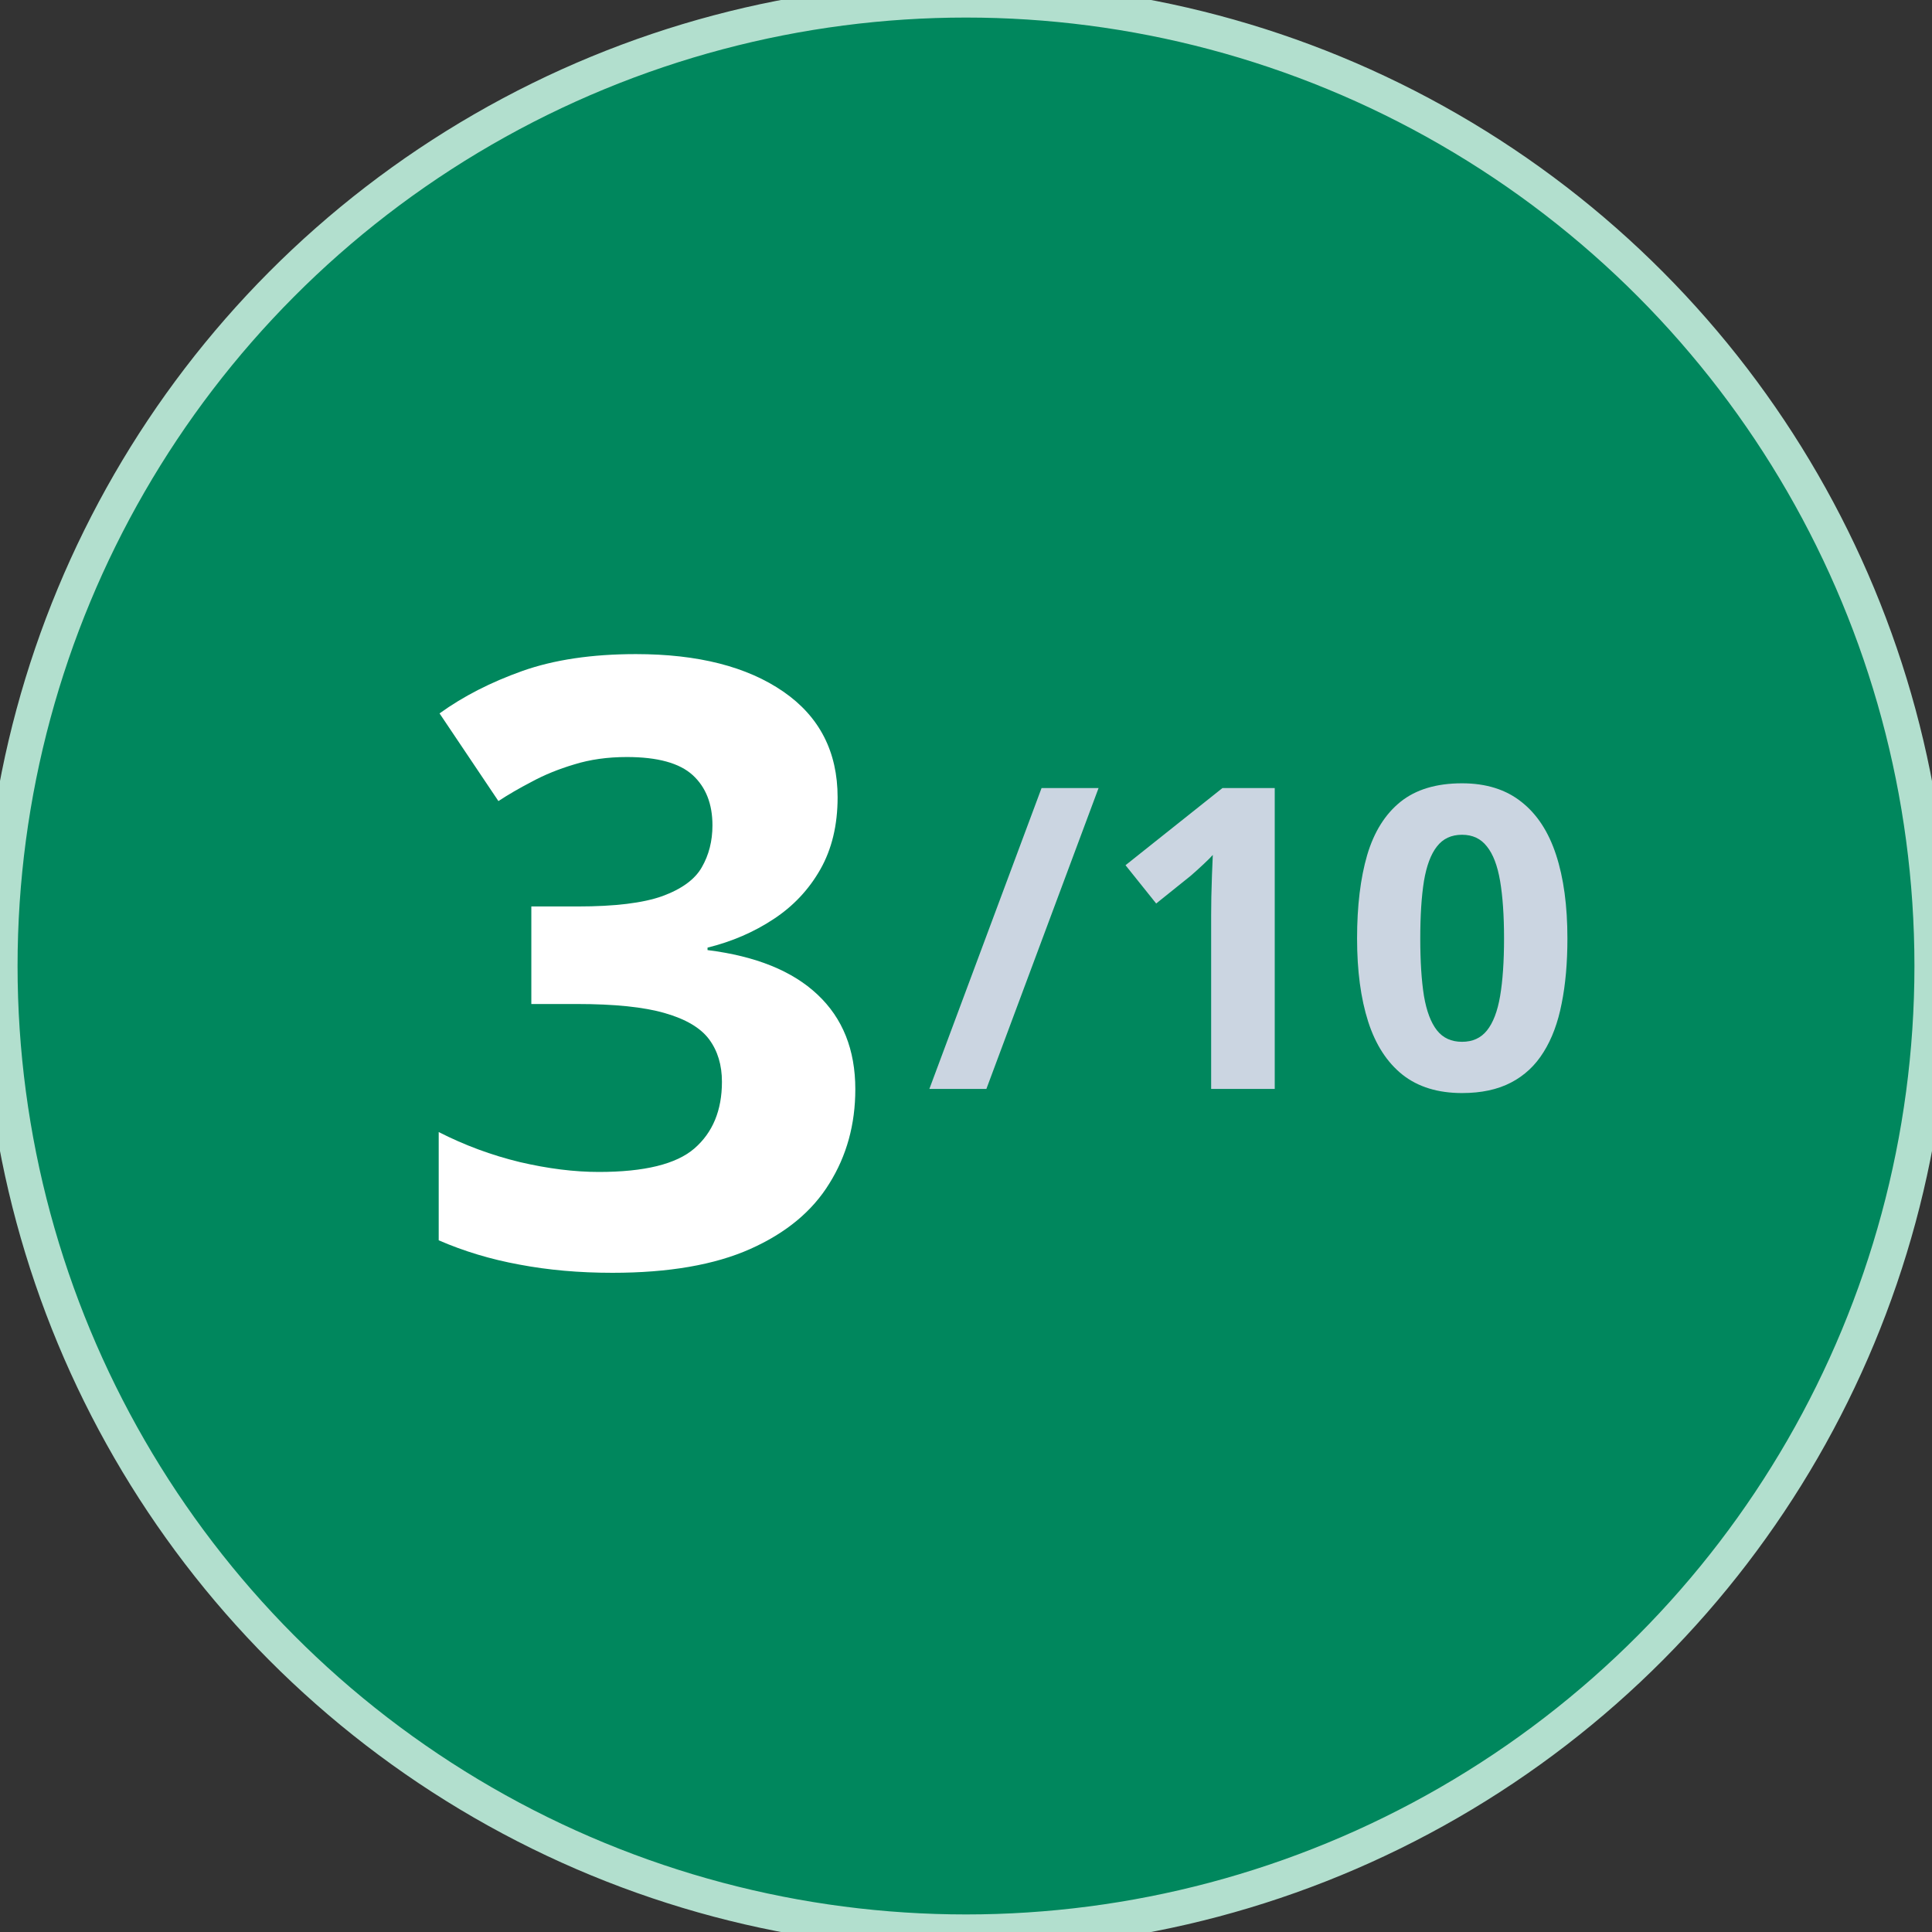 <svg width="55" height="55" viewBox="0 0 55 55" fill="none" xmlns="http://www.w3.org/2000/svg">
<rect x="0" y="0" width="55" height="55" fill="#333333" stroke="none"/>
<circle cx="27.5" cy="27.5" r="27.5" fill="#00875D"/>
<circle cx="27.5" cy="27.5" r="27.5" stroke="#B2DFCE"/>
<path d="M23.845 22.699C23.845 23.488 23.681 24.172 23.353 24.75C23.024 25.328 22.579 25.801 22.017 26.168C21.462 26.535 20.837 26.805 20.142 26.977V27.047C21.517 27.219 22.56 27.641 23.271 28.312C23.989 28.984 24.349 29.883 24.349 31.008C24.349 32.008 24.103 32.902 23.61 33.691C23.126 34.48 22.376 35.102 21.36 35.555C20.345 36.008 19.036 36.234 17.435 36.234C16.489 36.234 15.607 36.156 14.786 36C13.974 35.852 13.208 35.621 12.489 35.309V32.227C13.224 32.602 13.993 32.887 14.798 33.082C15.603 33.27 16.353 33.363 17.048 33.363C18.345 33.363 19.251 33.141 19.767 32.695C20.29 32.242 20.552 31.609 20.552 30.797C20.552 30.32 20.431 29.918 20.189 29.59C19.946 29.262 19.524 29.012 18.923 28.84C18.329 28.668 17.497 28.582 16.427 28.582H15.126V25.805H16.45C17.505 25.805 18.306 25.707 18.853 25.512C19.407 25.309 19.782 25.035 19.978 24.691C20.181 24.34 20.282 23.941 20.282 23.496C20.282 22.887 20.095 22.41 19.72 22.066C19.345 21.723 18.72 21.551 17.845 21.551C17.298 21.551 16.798 21.621 16.345 21.762C15.899 21.895 15.497 22.059 15.138 22.254C14.778 22.441 14.462 22.625 14.189 22.805L12.513 20.309C13.185 19.824 13.97 19.422 14.868 19.102C15.774 18.781 16.853 18.621 18.103 18.621C19.868 18.621 21.267 18.977 22.298 19.688C23.329 20.398 23.845 21.402 23.845 22.699Z" fill="white"/>
<path d="M31.274 22.434L28.08 31H26.457L29.651 22.434H31.274ZM36.289 31H34.479V26.043C34.479 25.906 34.481 25.738 34.484 25.539C34.488 25.336 34.494 25.129 34.502 24.918C34.51 24.703 34.518 24.51 34.526 24.338C34.483 24.389 34.395 24.477 34.262 24.602C34.133 24.723 34.012 24.832 33.899 24.93L32.914 25.721L32.041 24.631L34.801 22.434H36.289V31ZM44.621 26.717C44.621 27.408 44.567 28.025 44.457 28.568C44.352 29.111 44.18 29.572 43.942 29.951C43.707 30.33 43.399 30.619 43.016 30.818C42.633 31.018 42.168 31.117 41.621 31.117C40.934 31.117 40.369 30.943 39.928 30.596C39.486 30.244 39.16 29.74 38.949 29.084C38.738 28.424 38.633 27.635 38.633 26.717C38.633 25.791 38.729 25 38.92 24.344C39.115 23.684 39.432 23.178 39.869 22.826C40.307 22.475 40.891 22.299 41.621 22.299C42.305 22.299 42.867 22.475 43.309 22.826C43.754 23.174 44.084 23.678 44.299 24.338C44.514 24.994 44.621 25.787 44.621 26.717ZM40.432 26.717C40.432 27.369 40.467 27.914 40.537 28.352C40.611 28.785 40.734 29.111 40.906 29.33C41.078 29.549 41.317 29.658 41.621 29.658C41.922 29.658 42.158 29.551 42.33 29.336C42.506 29.117 42.631 28.791 42.705 28.357C42.779 27.92 42.817 27.373 42.817 26.717C42.817 26.064 42.779 25.52 42.705 25.082C42.631 24.645 42.506 24.316 42.33 24.098C42.158 23.875 41.922 23.764 41.621 23.764C41.317 23.764 41.078 23.875 40.906 24.098C40.734 24.316 40.611 24.645 40.537 25.082C40.467 25.52 40.432 26.064 40.432 26.717Z" fill="#CBD5E1"/>
</svg>
